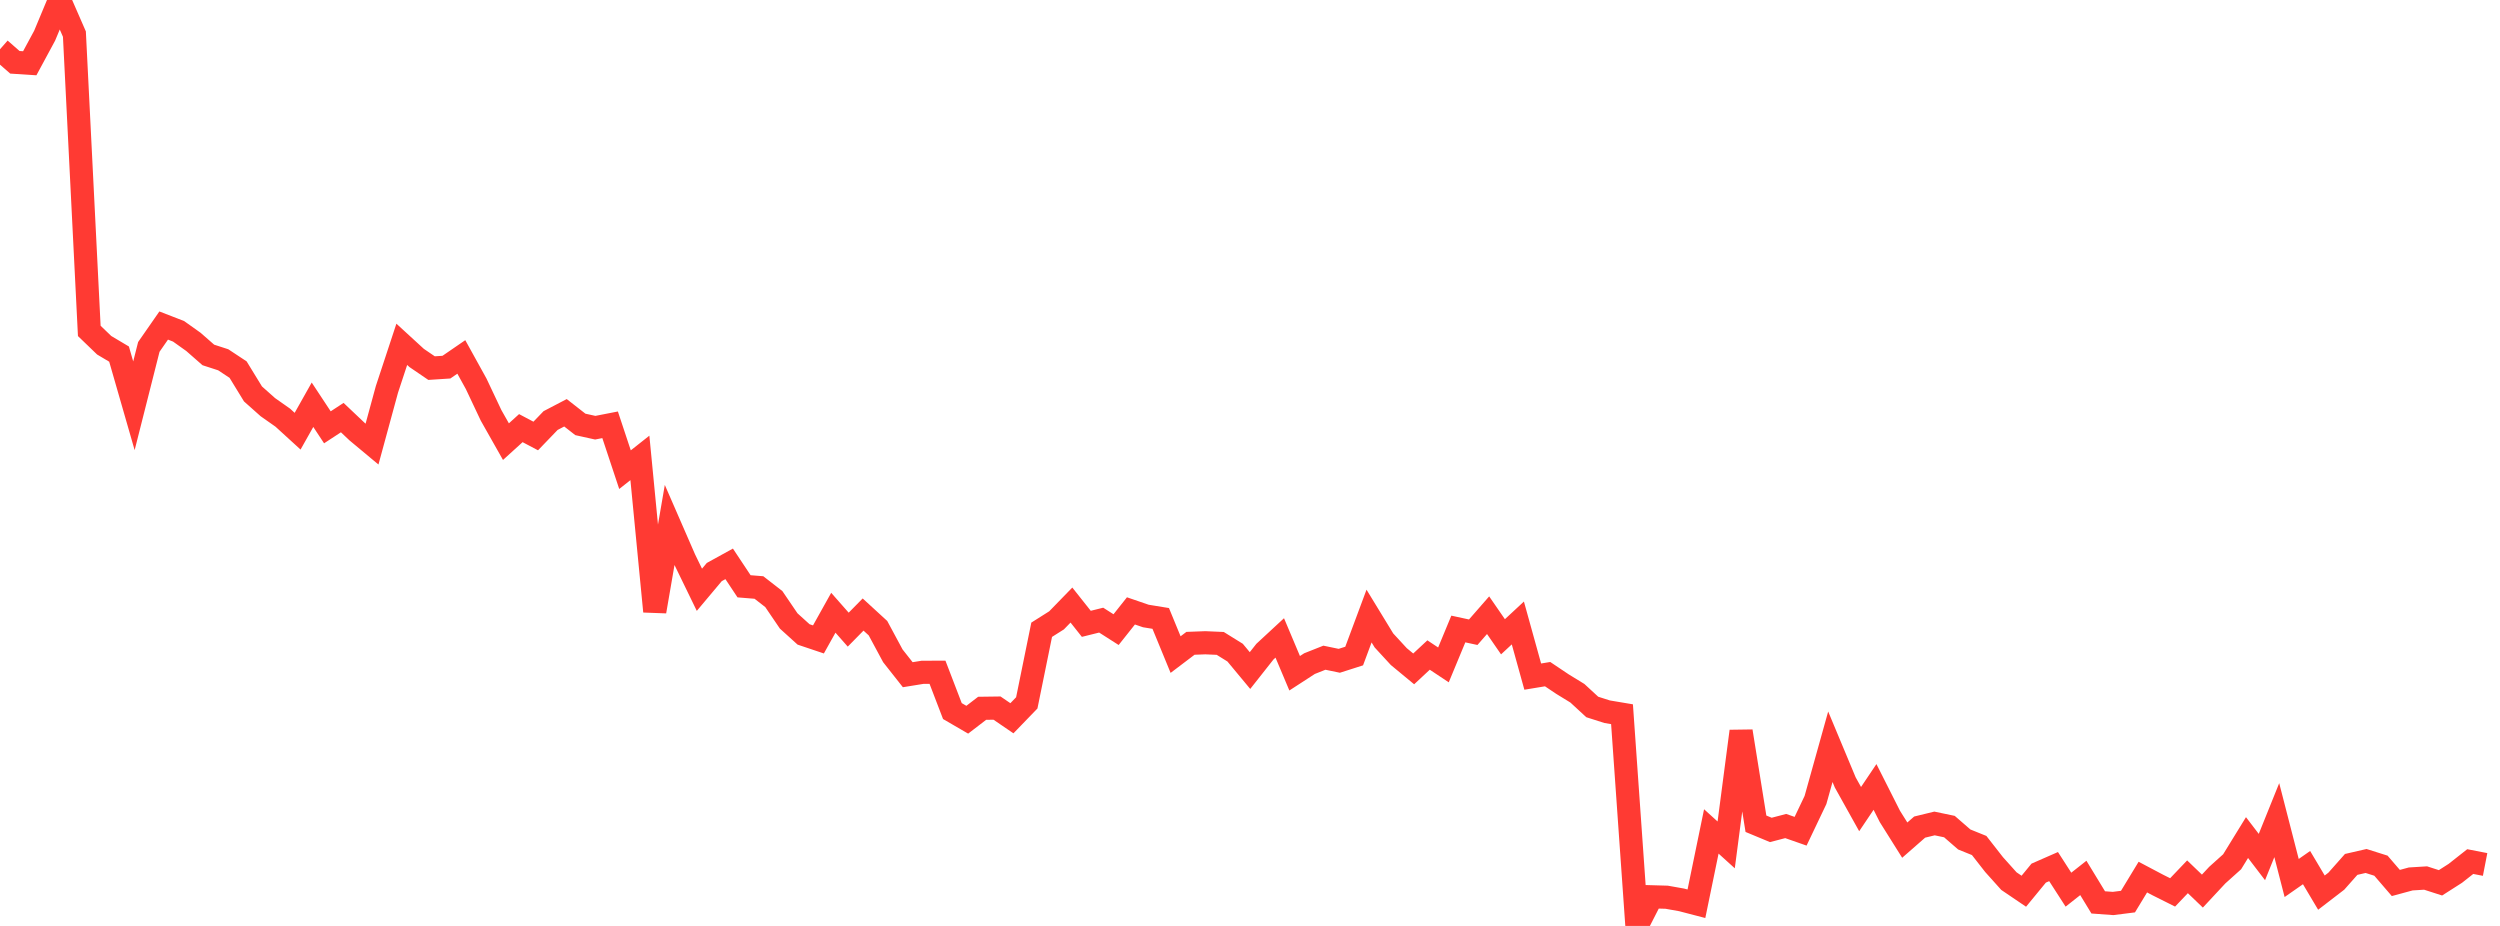 <?xml version="1.0" standalone="no"?>
<!DOCTYPE svg PUBLIC "-//W3C//DTD SVG 1.1//EN" "http://www.w3.org/Graphics/SVG/1.1/DTD/svg11.dtd">

<svg width="135" height="50" viewBox="0 0 135 50" preserveAspectRatio="none" 
  xmlns="http://www.w3.org/2000/svg"
  xmlns:xlink="http://www.w3.org/1999/xlink">


<polyline points="0.0, 2.661 0.804, 3.364 1.607, 3.416 2.411, 1.926 3.214, 0.0 4.018, 1.842 4.821, 17.869 5.625, 18.643 6.429, 19.121 7.232, 21.912 8.036, 18.734 8.839, 17.579 9.643, 17.891 10.446, 18.463 11.25, 19.167 12.054, 19.428 12.857, 19.959 13.661, 21.272 14.464, 21.987 15.268, 22.552 16.071, 23.285 16.875, 21.856 17.679, 23.075 18.482, 22.55 19.286, 23.312 20.089, 23.981 20.893, 21.029 21.696, 18.593 22.5, 19.33 23.304, 19.878 24.107, 19.826 24.911, 19.274 25.714, 20.727 26.518, 22.429 27.321, 23.849 28.125, 23.119 28.929, 23.544 29.732, 22.71 30.536, 22.29 31.339, 22.918 32.143, 23.096 32.946, 22.939 33.75, 25.362 34.554, 24.727 35.357, 33.017 36.161, 28.351 36.964, 30.194 37.768, 31.848 38.571, 30.891 39.375, 30.448 40.179, 31.66 40.982, 31.725 41.786, 32.35 42.589, 33.531 43.393, 34.259 44.196, 34.529 45.0, 33.088 45.804, 34.001 46.607, 33.185 47.411, 33.922 48.214, 35.414 49.018, 36.434 49.821, 36.304 50.625, 36.302 51.429, 38.398 52.232, 38.865 53.036, 38.248 53.839, 38.237 54.643, 38.786 55.446, 37.955 56.25, 34.007 57.054, 33.499 57.857, 32.673 58.661, 33.687 59.464, 33.487 60.268, 34 61.071, 32.988 61.875, 33.264 62.679, 33.395 63.482, 35.348 64.286, 34.739 65.089, 34.709 65.893, 34.744 66.696, 35.242 67.5, 36.21 68.304, 35.191 69.107, 34.448 69.911, 36.356 70.714, 35.835 71.518, 35.516 72.321, 35.683 73.125, 35.426 73.929, 33.267 74.732, 34.583 75.536, 35.456 76.339, 36.12 77.143, 35.371 77.946, 35.905 78.75, 33.966 79.554, 34.14 80.357, 33.221 81.161, 34.386 81.964, 33.64 82.768, 36.537 83.571, 36.404 84.375, 36.943 85.179, 37.436 85.982, 38.176 86.786, 38.433 87.589, 38.568 88.393, 50.0 89.196, 48.427 90.0, 48.45 90.804, 48.593 91.607, 48.802 92.411, 44.897 93.214, 45.624 94.018, 39.488 94.821, 44.482 95.625, 44.816 96.429, 44.606 97.232, 44.887 98.036, 43.2 98.839, 40.325 99.643, 42.251 100.446, 43.691 101.25, 42.495 102.054, 44.088 102.857, 45.367 103.661, 44.663 104.464, 44.467 105.268, 44.635 106.071, 45.332 106.875, 45.657 107.679, 46.686 108.482, 47.581 109.286, 48.126 110.089, 47.149 110.893, 46.796 111.696, 48.042 112.5, 47.408 113.304, 48.729 114.107, 48.788 114.911, 48.686 115.714, 47.363 116.518, 47.788 117.321, 48.19 118.125, 47.347 118.929, 48.119 119.732, 47.257 120.536, 46.535 121.339, 45.229 122.143, 46.28 122.946, 44.288 123.75, 47.412 124.554, 46.851 125.357, 48.202 126.161, 47.584 126.964, 46.678 127.768, 46.493 128.571, 46.747 129.375, 47.681 130.179, 47.463 130.982, 47.413 131.786, 47.672 132.589, 47.159 133.393, 46.525 134.196, 46.681" fill="none" stroke="#ff3a33" stroke-width="1.25"/>

</svg>